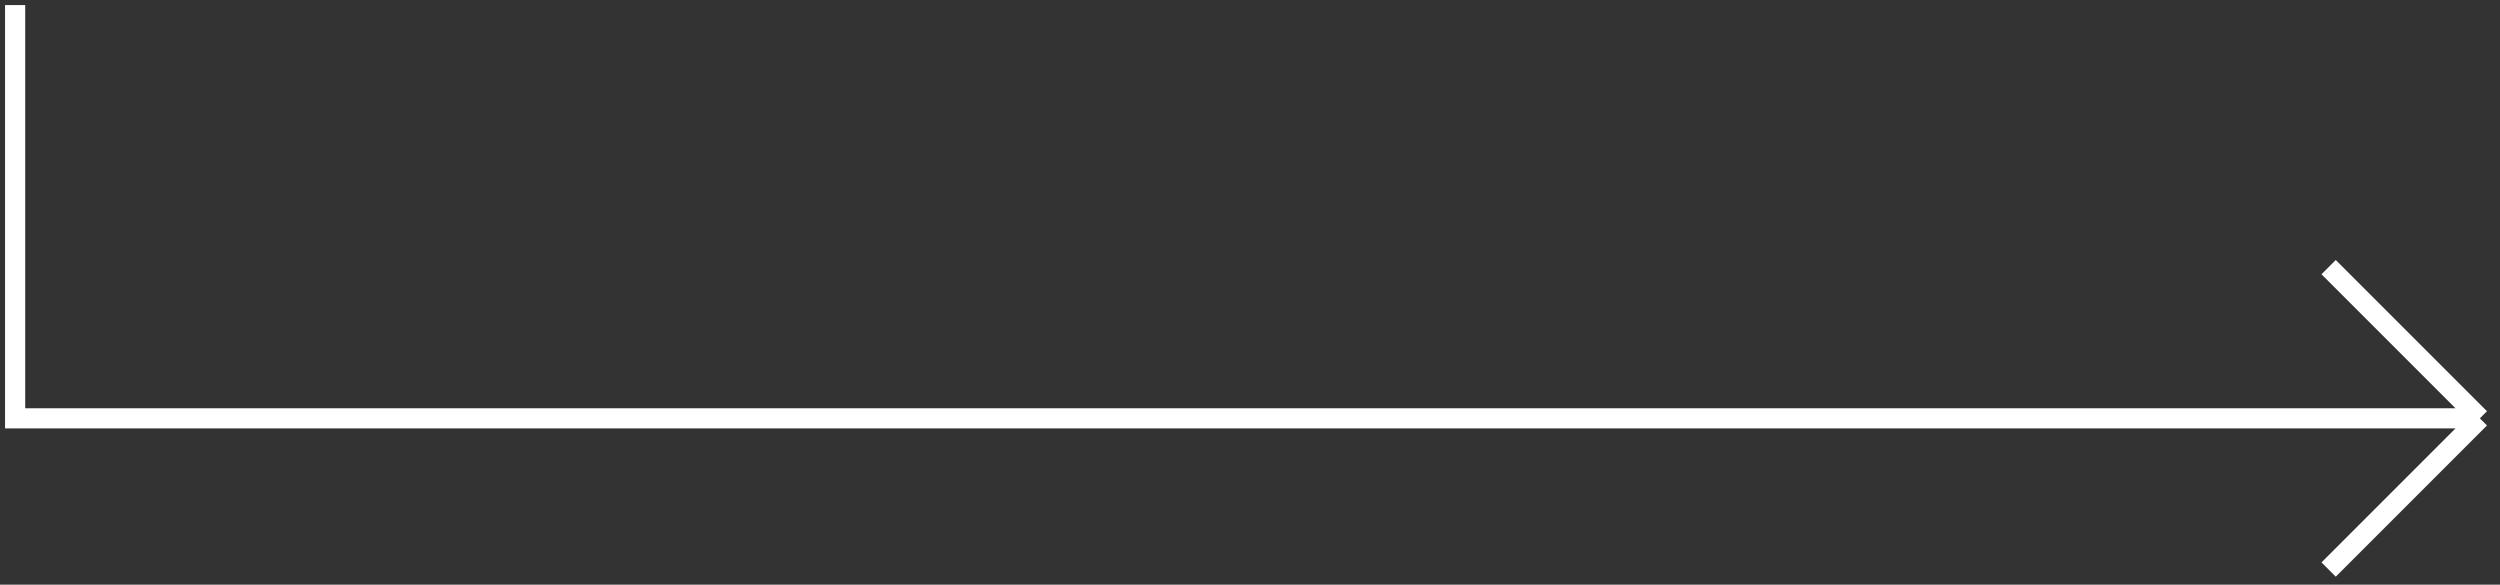 <svg width="248" height="58" viewBox="0 0 248 58" fill="none" xmlns="http://www.w3.org/2000/svg">
<rect x="0" y="0" width="248" height="58" fill="#333333" stroke="none"/>
<path d="M1.5 0.5V41.5H246M246 41.5L231 26.5M246 41.5L231 56.5" stroke="white" stroke-width="2"/>
</svg>
